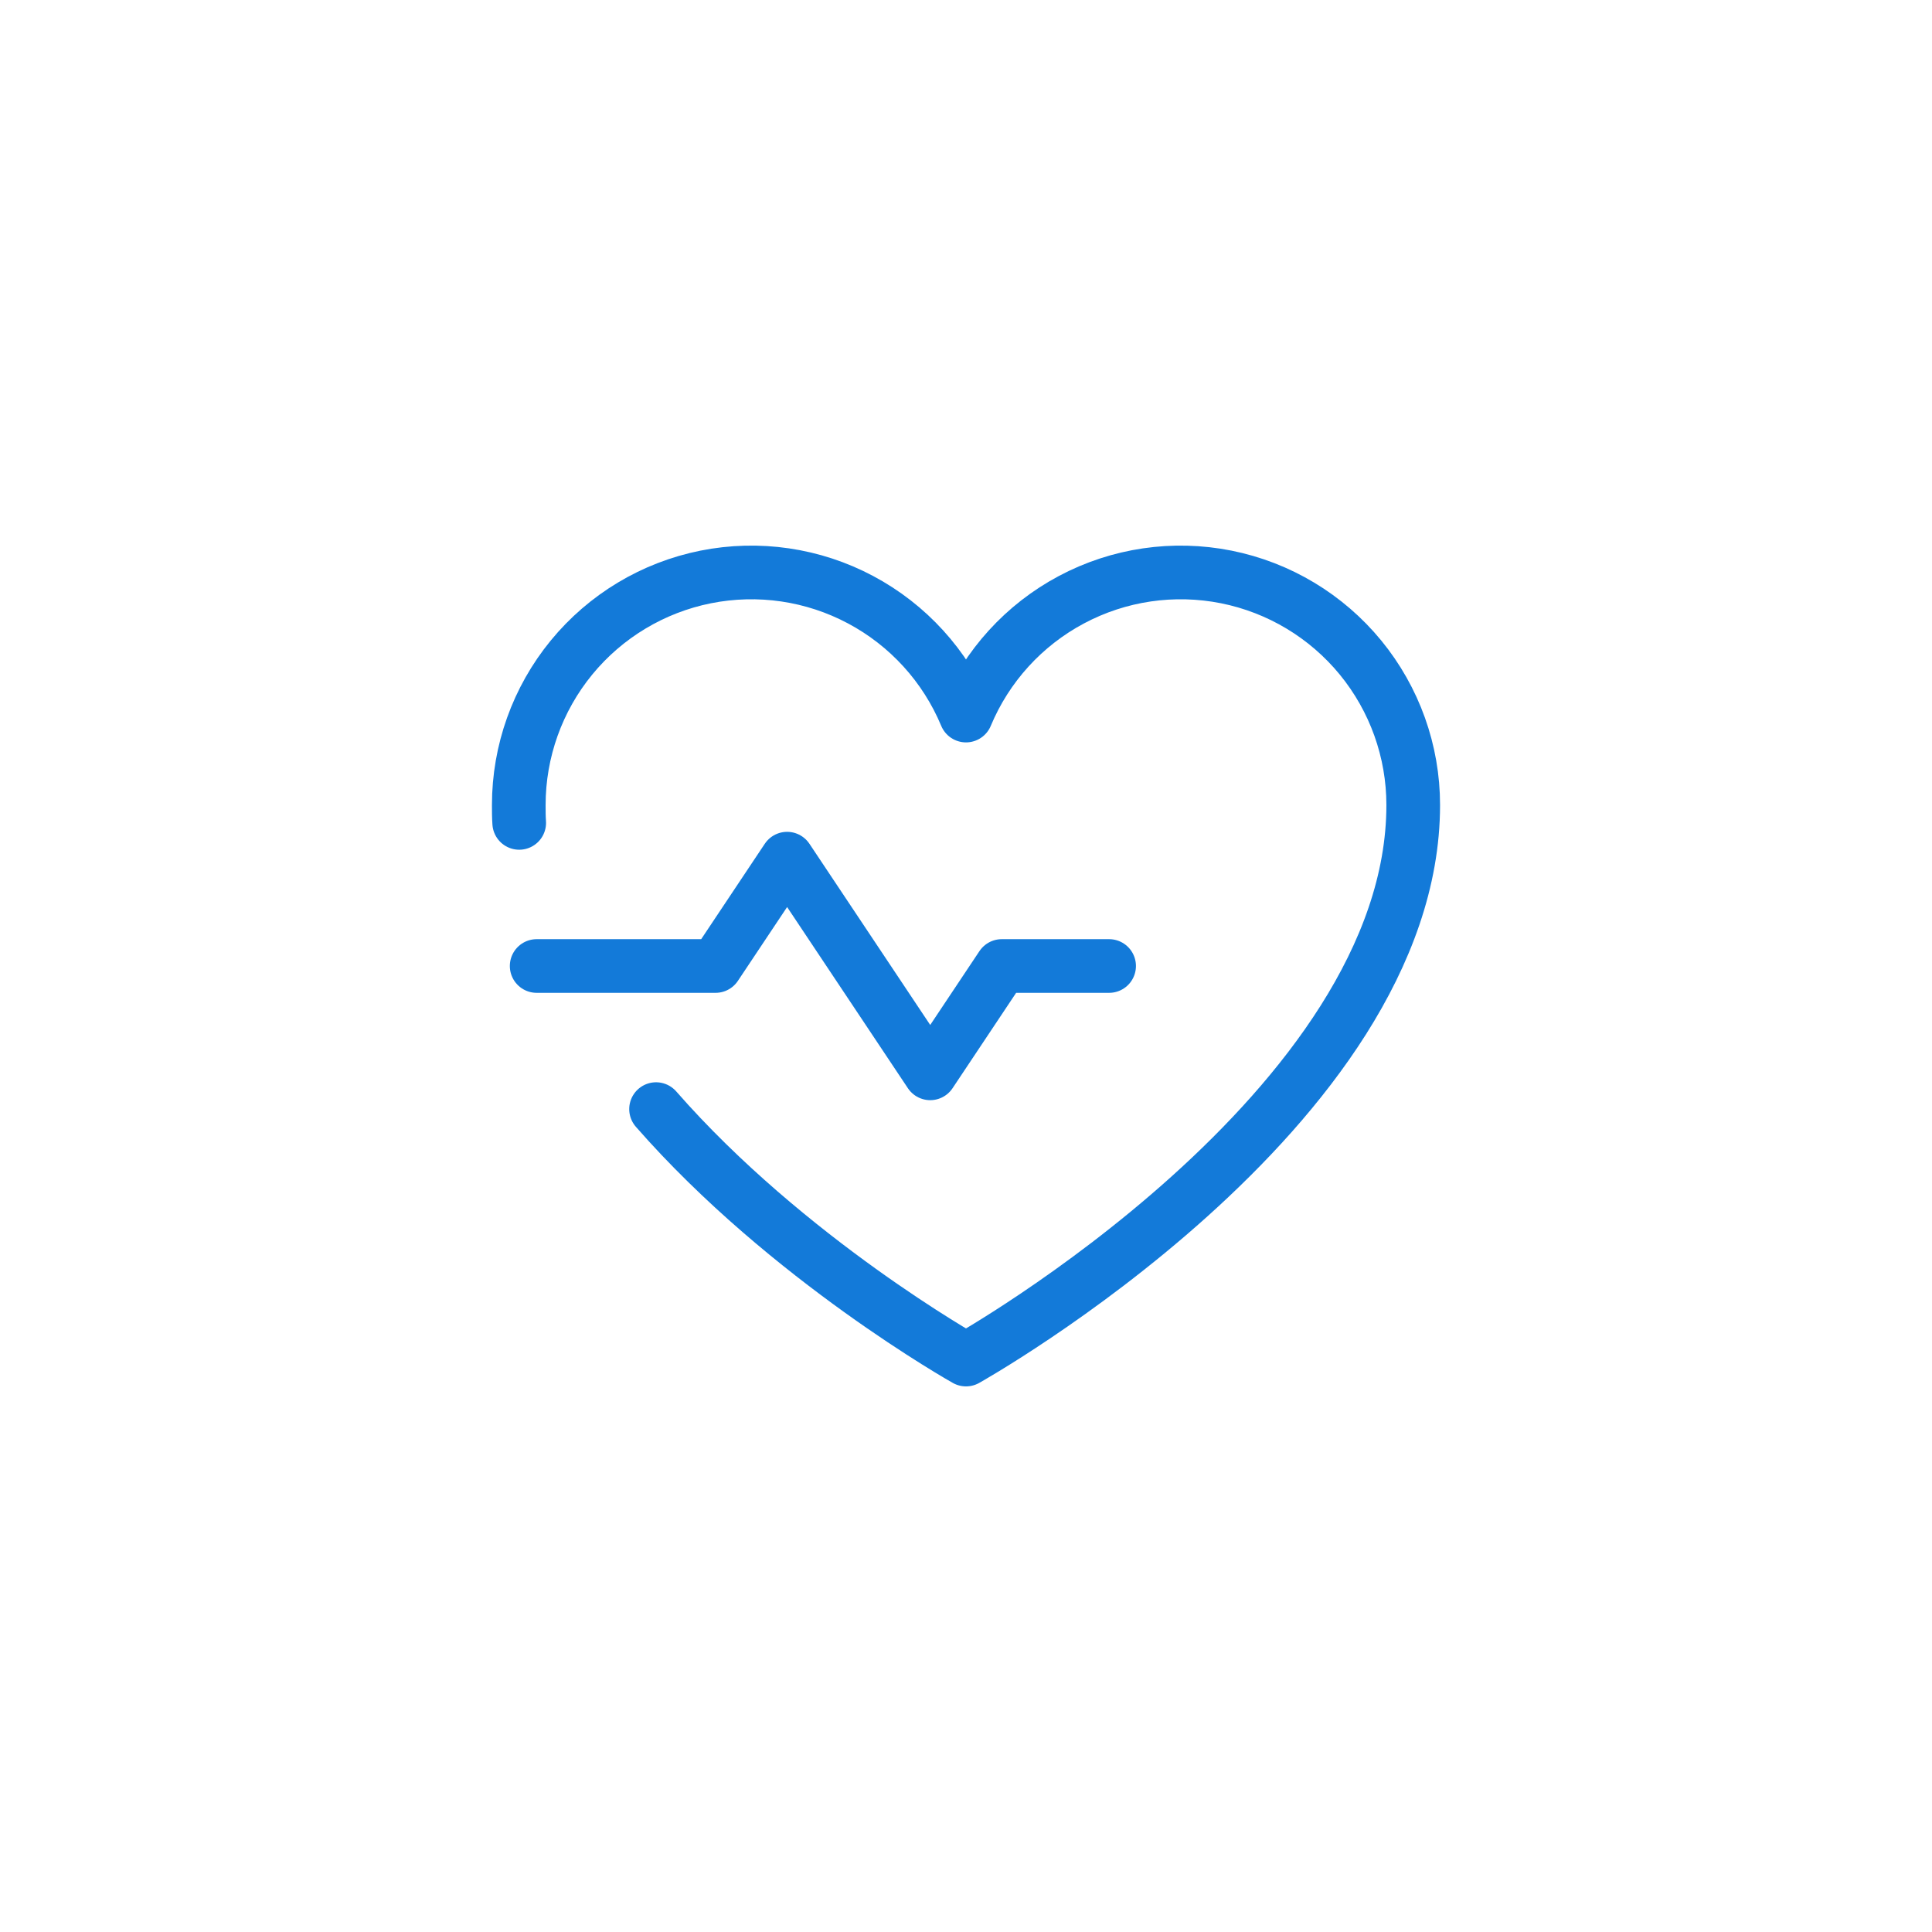 <svg width="54" height="54" viewBox="0 0 54 54" fill="none" xmlns="http://www.w3.org/2000/svg">
<path d="M15 27H20L22 24L26 30L28 27H31" stroke="#137AD9" stroke-width="1.5" stroke-linecap="round" stroke-linejoin="round"/>
<path d="M14.512 23C14.5 22.837 14.5 22.663 14.5 22.5C14.5 20.997 15.021 19.541 15.973 18.379C16.926 17.217 18.252 16.421 19.725 16.126C21.199 15.832 22.729 16.056 24.055 16.763C25.381 17.469 26.422 18.613 27 20V20C27.578 18.613 28.619 17.469 29.945 16.763C31.271 16.056 32.801 15.832 34.275 16.126C35.748 16.421 37.074 17.217 38.027 18.379C38.979 19.541 39.5 20.997 39.5 22.5C39.5 31 27 38 27 38C27 38 22.012 35.2 18.337 31" stroke="#137AD9" stroke-width="1.5" stroke-linecap="round" stroke-linejoin="round"/>
</svg>
